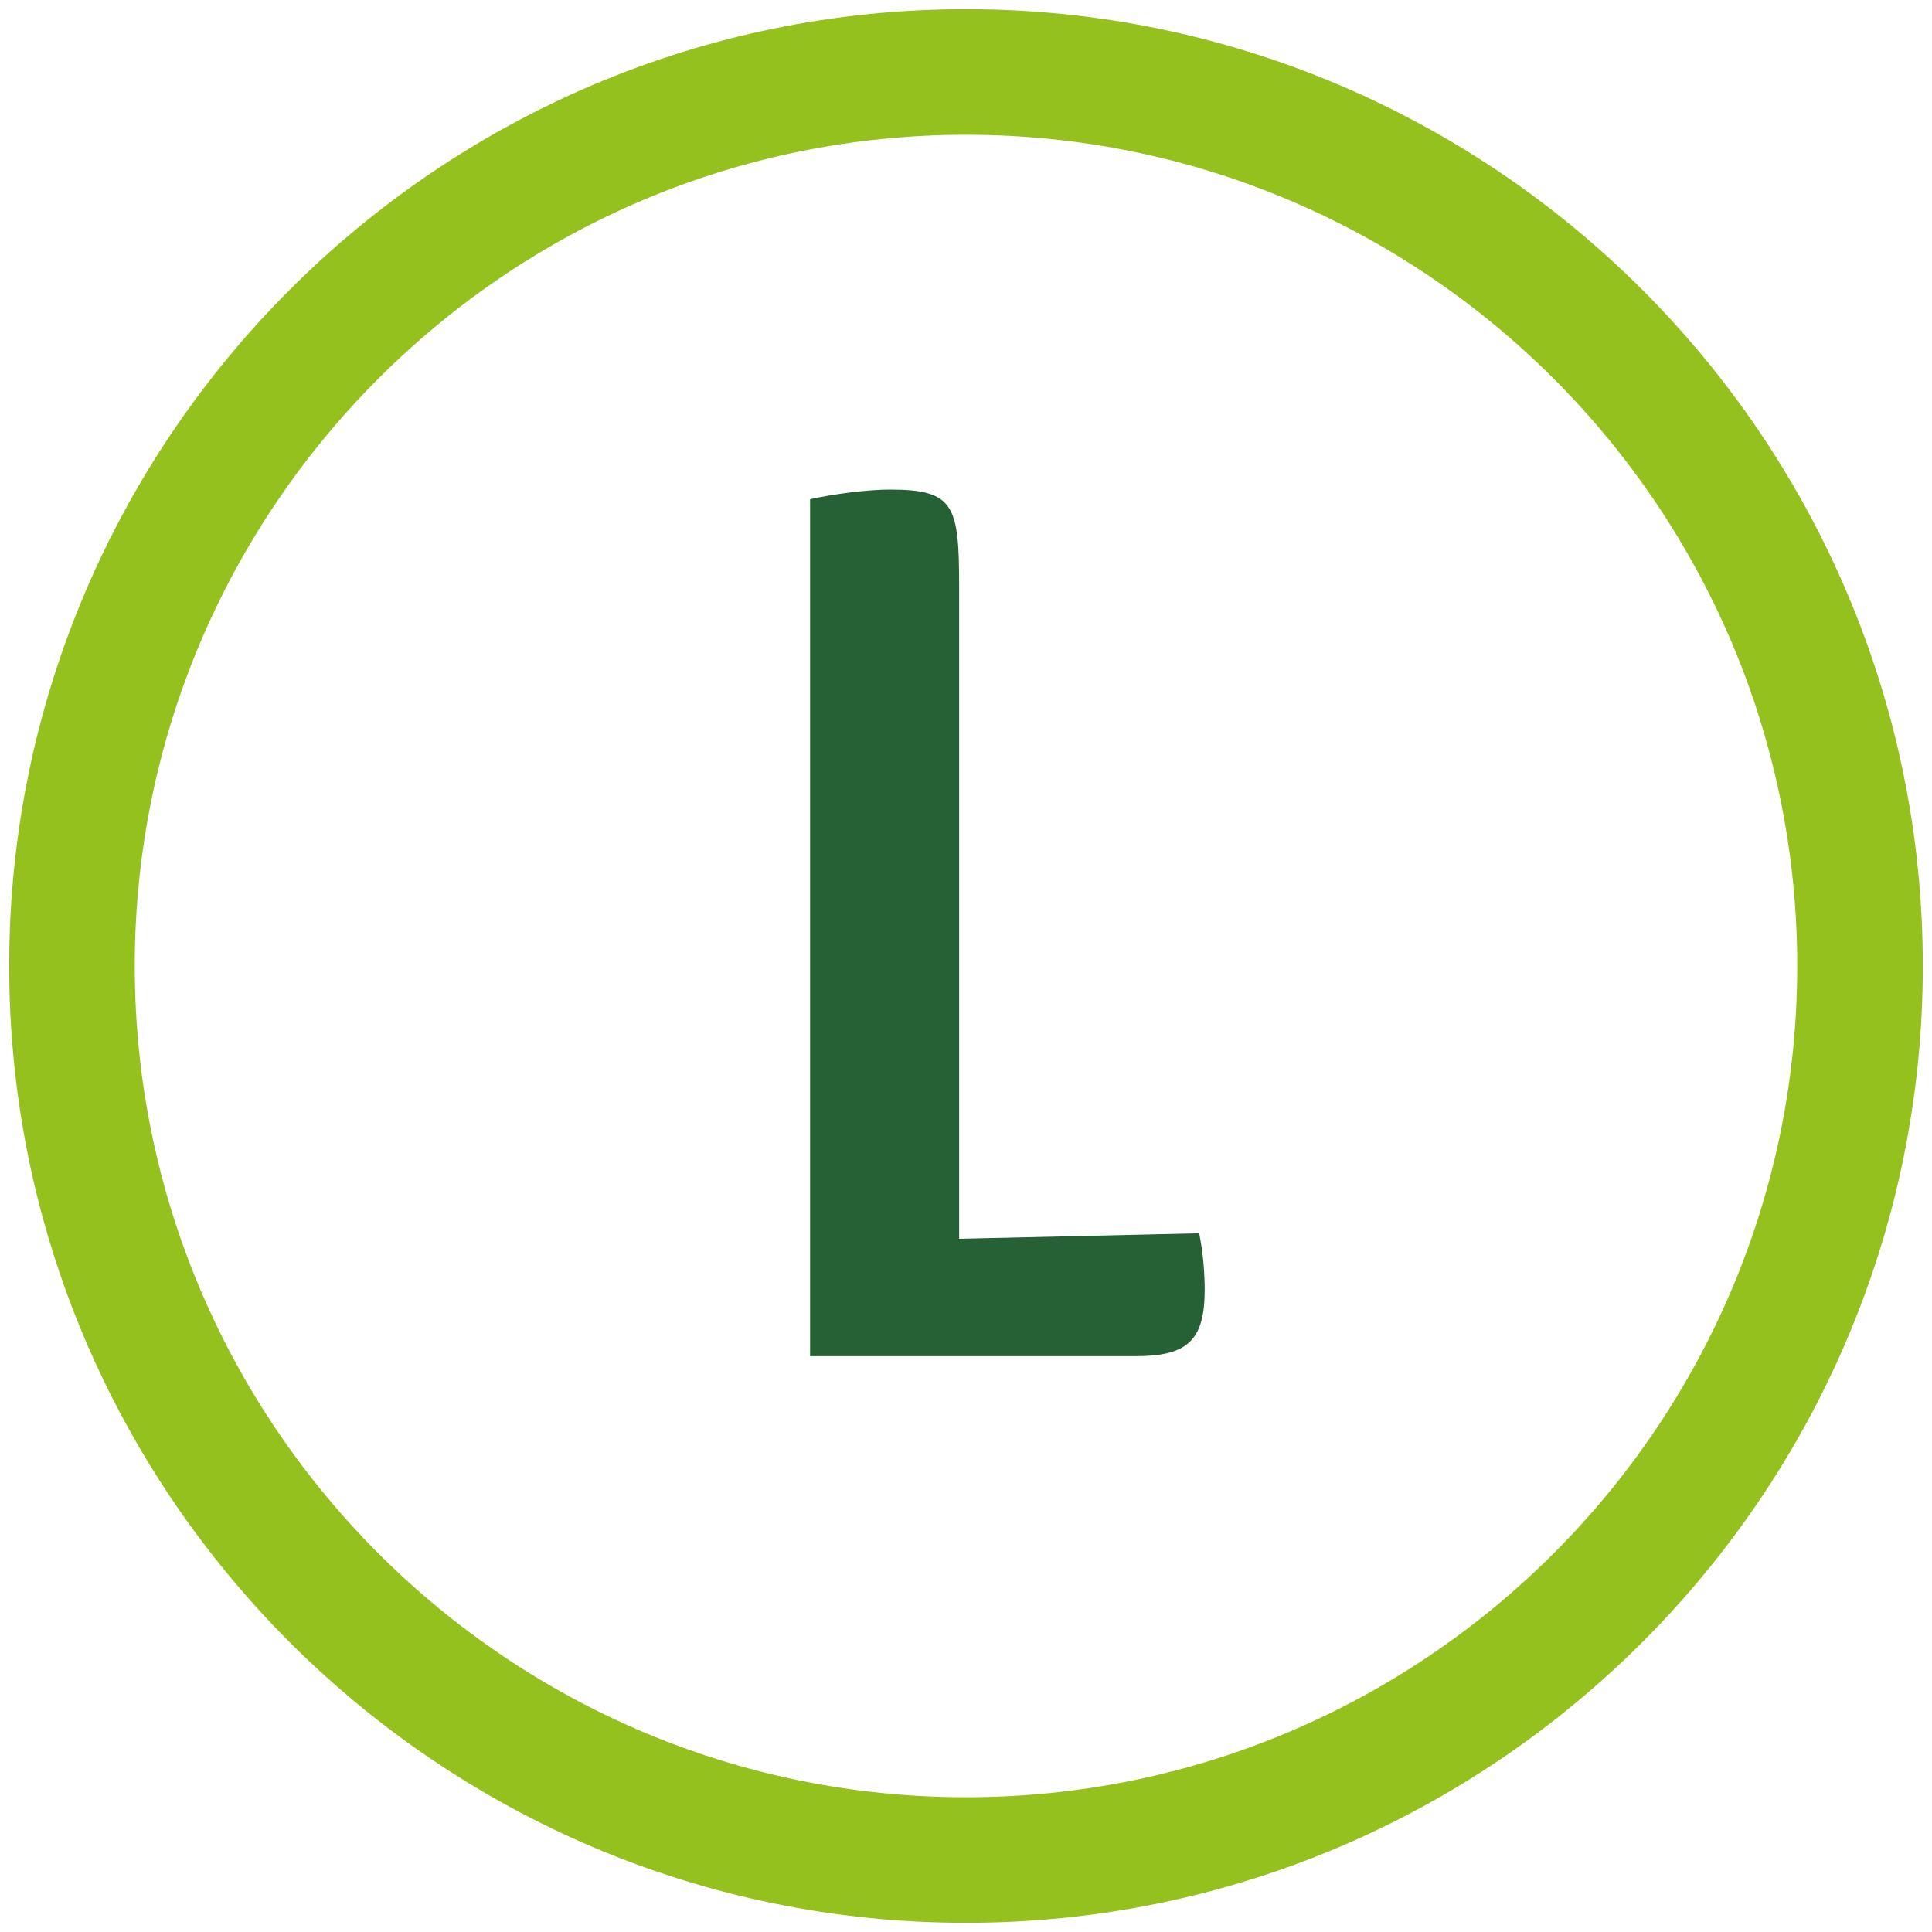 <?xml version="1.0" encoding="UTF-8"?>
<svg id="L" xmlns="http://www.w3.org/2000/svg" viewBox="0 0 200 200">
  <path d="m100,199.05C45.38,199.05.95,154.62.95,100S45.38.95,100,.95s99.05,44.43,99.05,99.05-44.43,99.05-99.05,99.05Zm0-185.1C52.55,13.95,13.95,52.55,13.95,100s38.6,86.05,86.05,86.05,86.05-38.6,86.05-86.05S147.45,13.95,100,13.95Z" style="fill: #95c11f;"/>
  <path d="m99.29,128.24l24.85-.57c.43,2.14.57,4.29.57,5.86,0,5.29-1.86,6.86-7.14,6.86h-33.71V51.68c2.57-.57,6-1,8.29-1,6.71,0,7.14,1.71,7.14,10.14v67.42Z" style="fill: #256134;"/>
</svg>